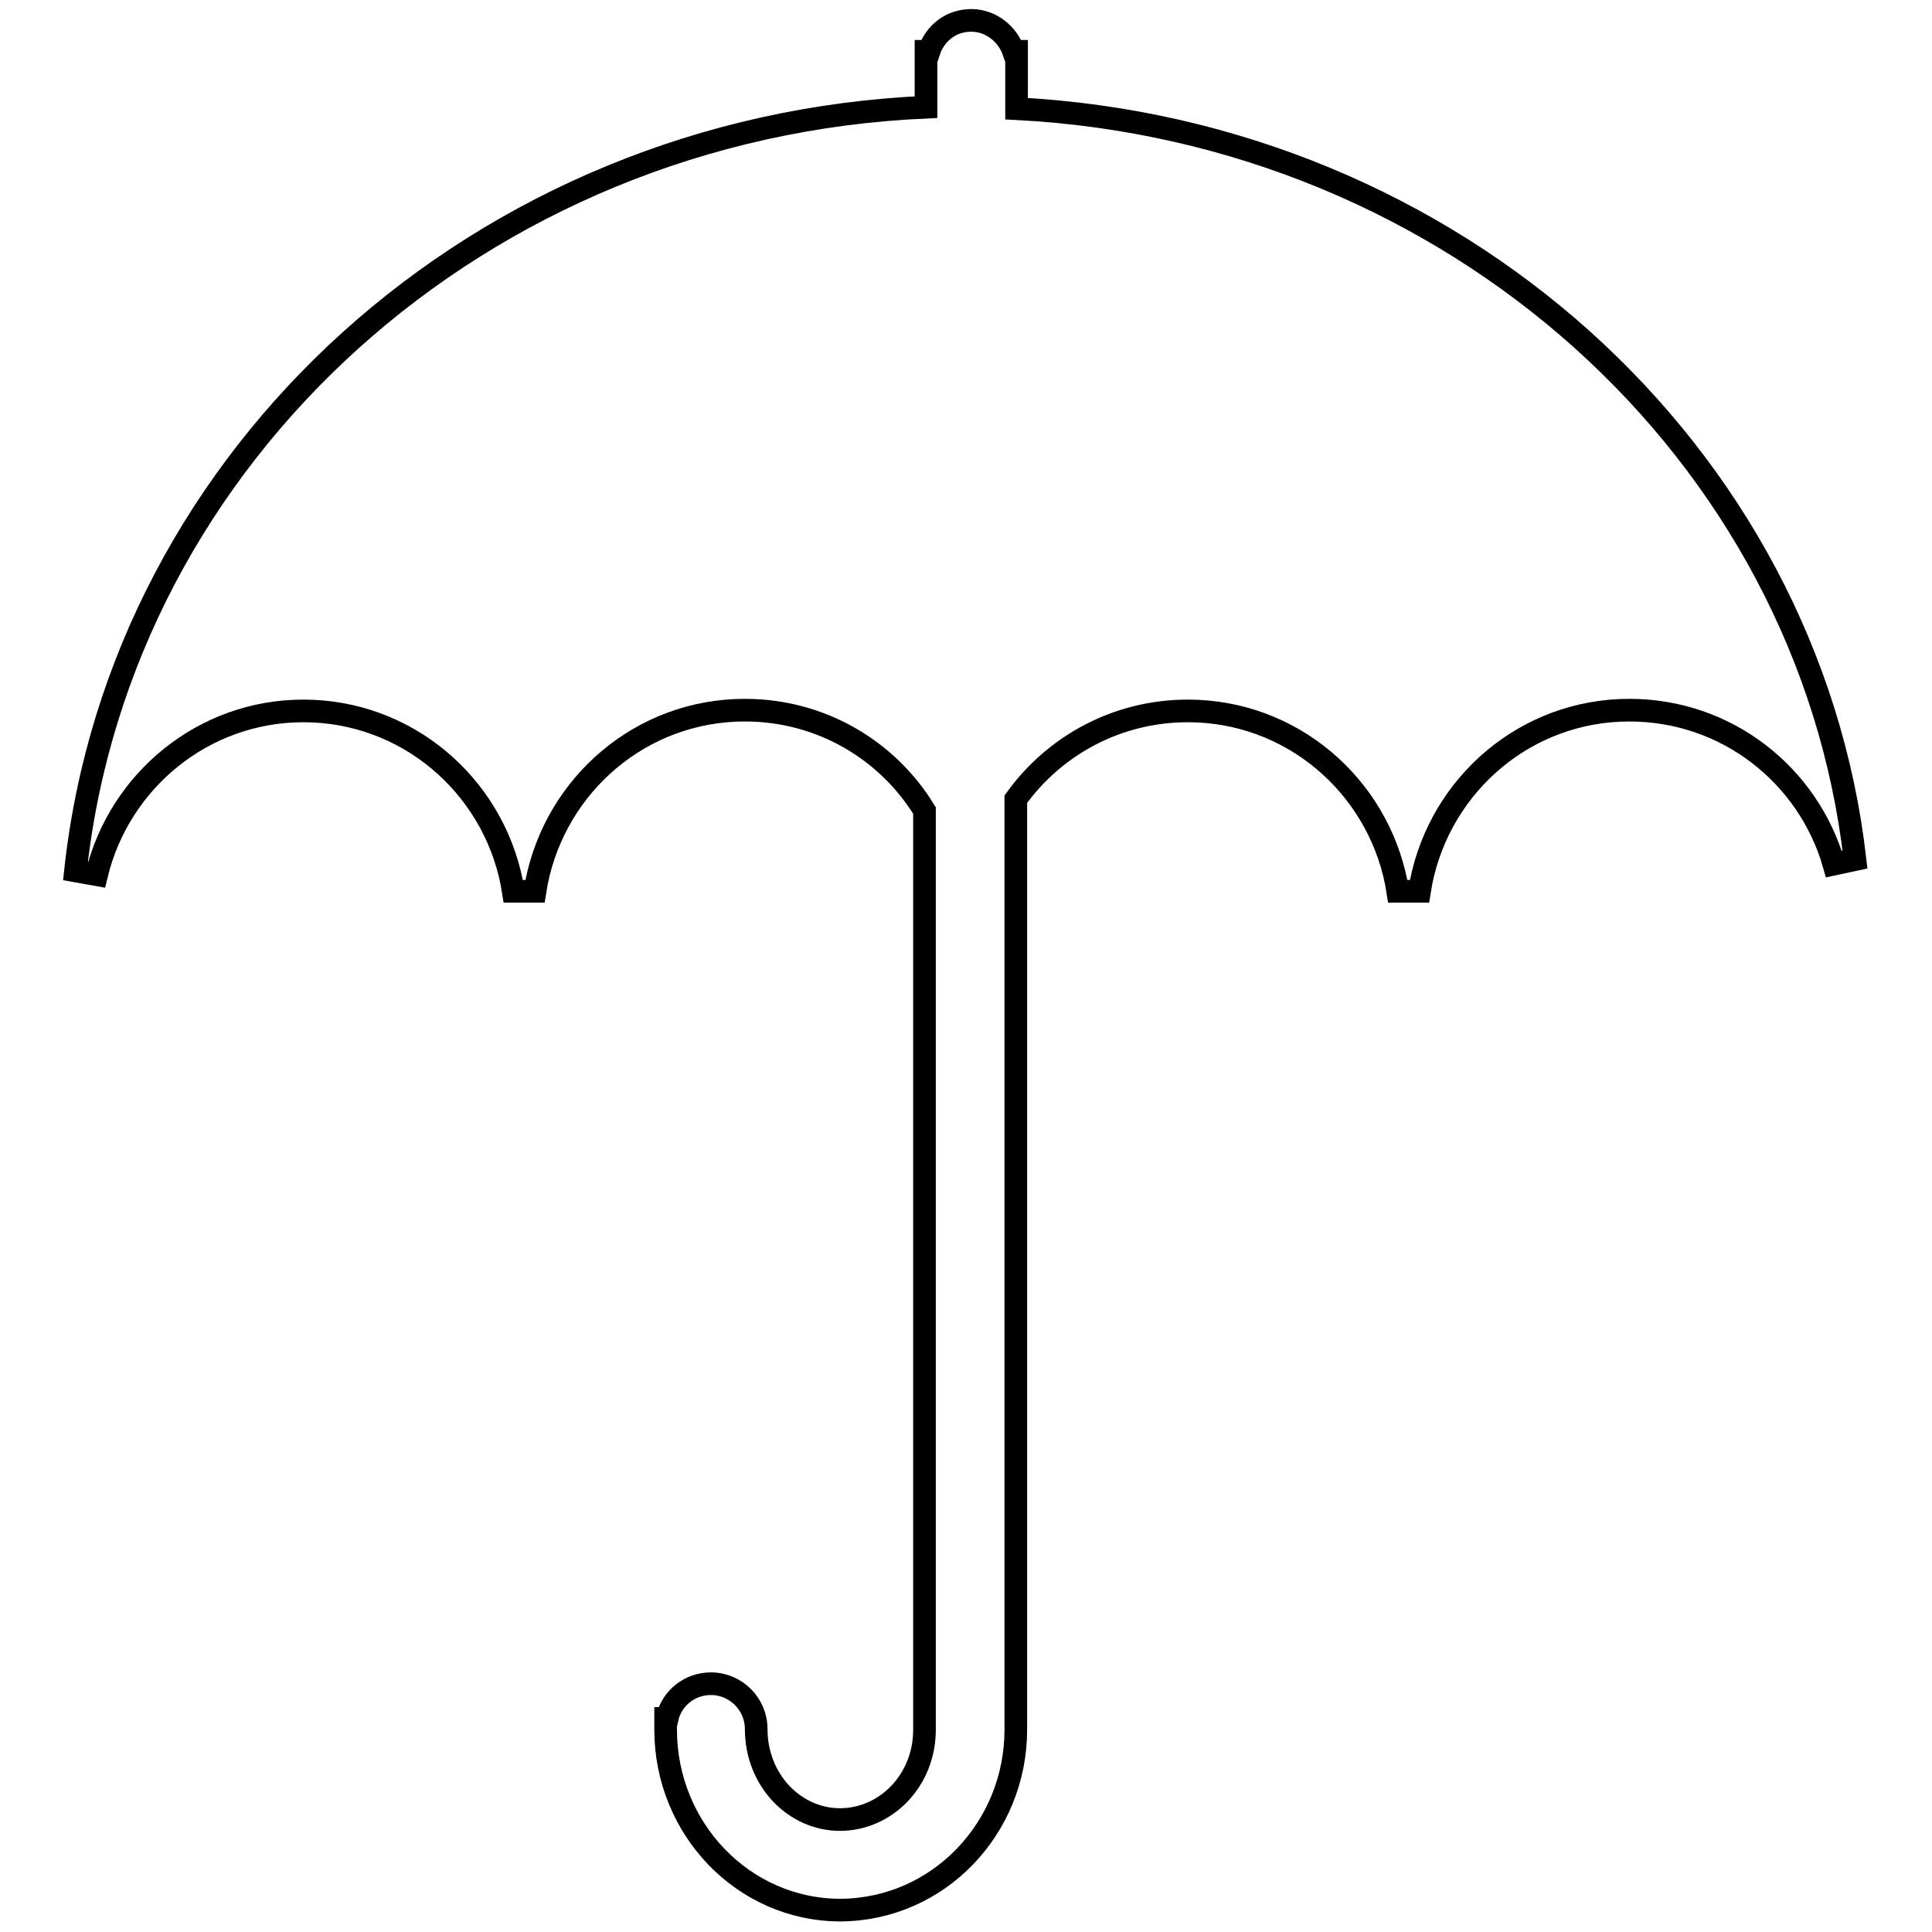 <?xml version="1.0" encoding="utf-8"?>
<!-- Svg Vector Icons : http://www.onlinewebfonts.com/icon -->
<!DOCTYPE svg PUBLIC "-//W3C//DTD SVG 1.1//EN" "http://www.w3.org/Graphics/SVG/1.1/DTD/svg11.dtd">
<svg version="1.1" xmlns="http://www.w3.org/2000/svg" xmlns:xlink="http://www.w3.org/1999/xlink" x="0px" y="0px" viewBox="0 0 256 256" enable-background="new 0 0 256 256" xml:space="preserve">
<g><g><g><g><g><path stroke-width="3" fill-opacity="0" stroke="#000000"  d="M134.7,14.4V8.8l0,0V8.3V6.8h-0.4c-0.8-2.3-3-4.1-5.6-4.1c-2.7,0-4.8,1.7-5.6,4.1h-0.4v7.4C63.7,16.8,16,60.2,10,115.4l2.8,0.5c3-12.4,14.1-21.7,27.4-21.7c13.7,0,25,9.8,27.6,22.7l0.2,1.2h2.9l0.2-1.2c2.6-13,13.9-22.8,27.6-22.8c10.1,0,18.9,5.3,23.8,13.3v107.6l0,0v14.2c0,6.8-5.2,11.9-11.2,11.9c-6,0-11.1-5.2-11.1-12c0-3.3-2.7-6-6-6c-2.8,0-5.2,1.9-5.8,4.6h-0.2v1.5c0,13,10.2,23.9,23.2,23.9c13-0.1,23.2-10.9,23.2-23.9v-14.2l0,0V105.9c5.1-7.1,13.4-11.7,22.8-11.7c13.7,0,25,9.8,27.6,22.7l0.2,1.2h2.9l0.2-1.2c2.6-13,13.9-22.8,27.6-22.8c12.9,0,23.7,8.6,27.1,20.4l2.8-0.6C239.6,59.9,192.7,17.4,134.7,14.4z"/></g></g></g><g></g><g></g><g></g><g></g><g></g><g></g><g></g><g></g><g></g><g></g><g></g><g></g><g></g><g></g><g></g></g></g>
</svg>
